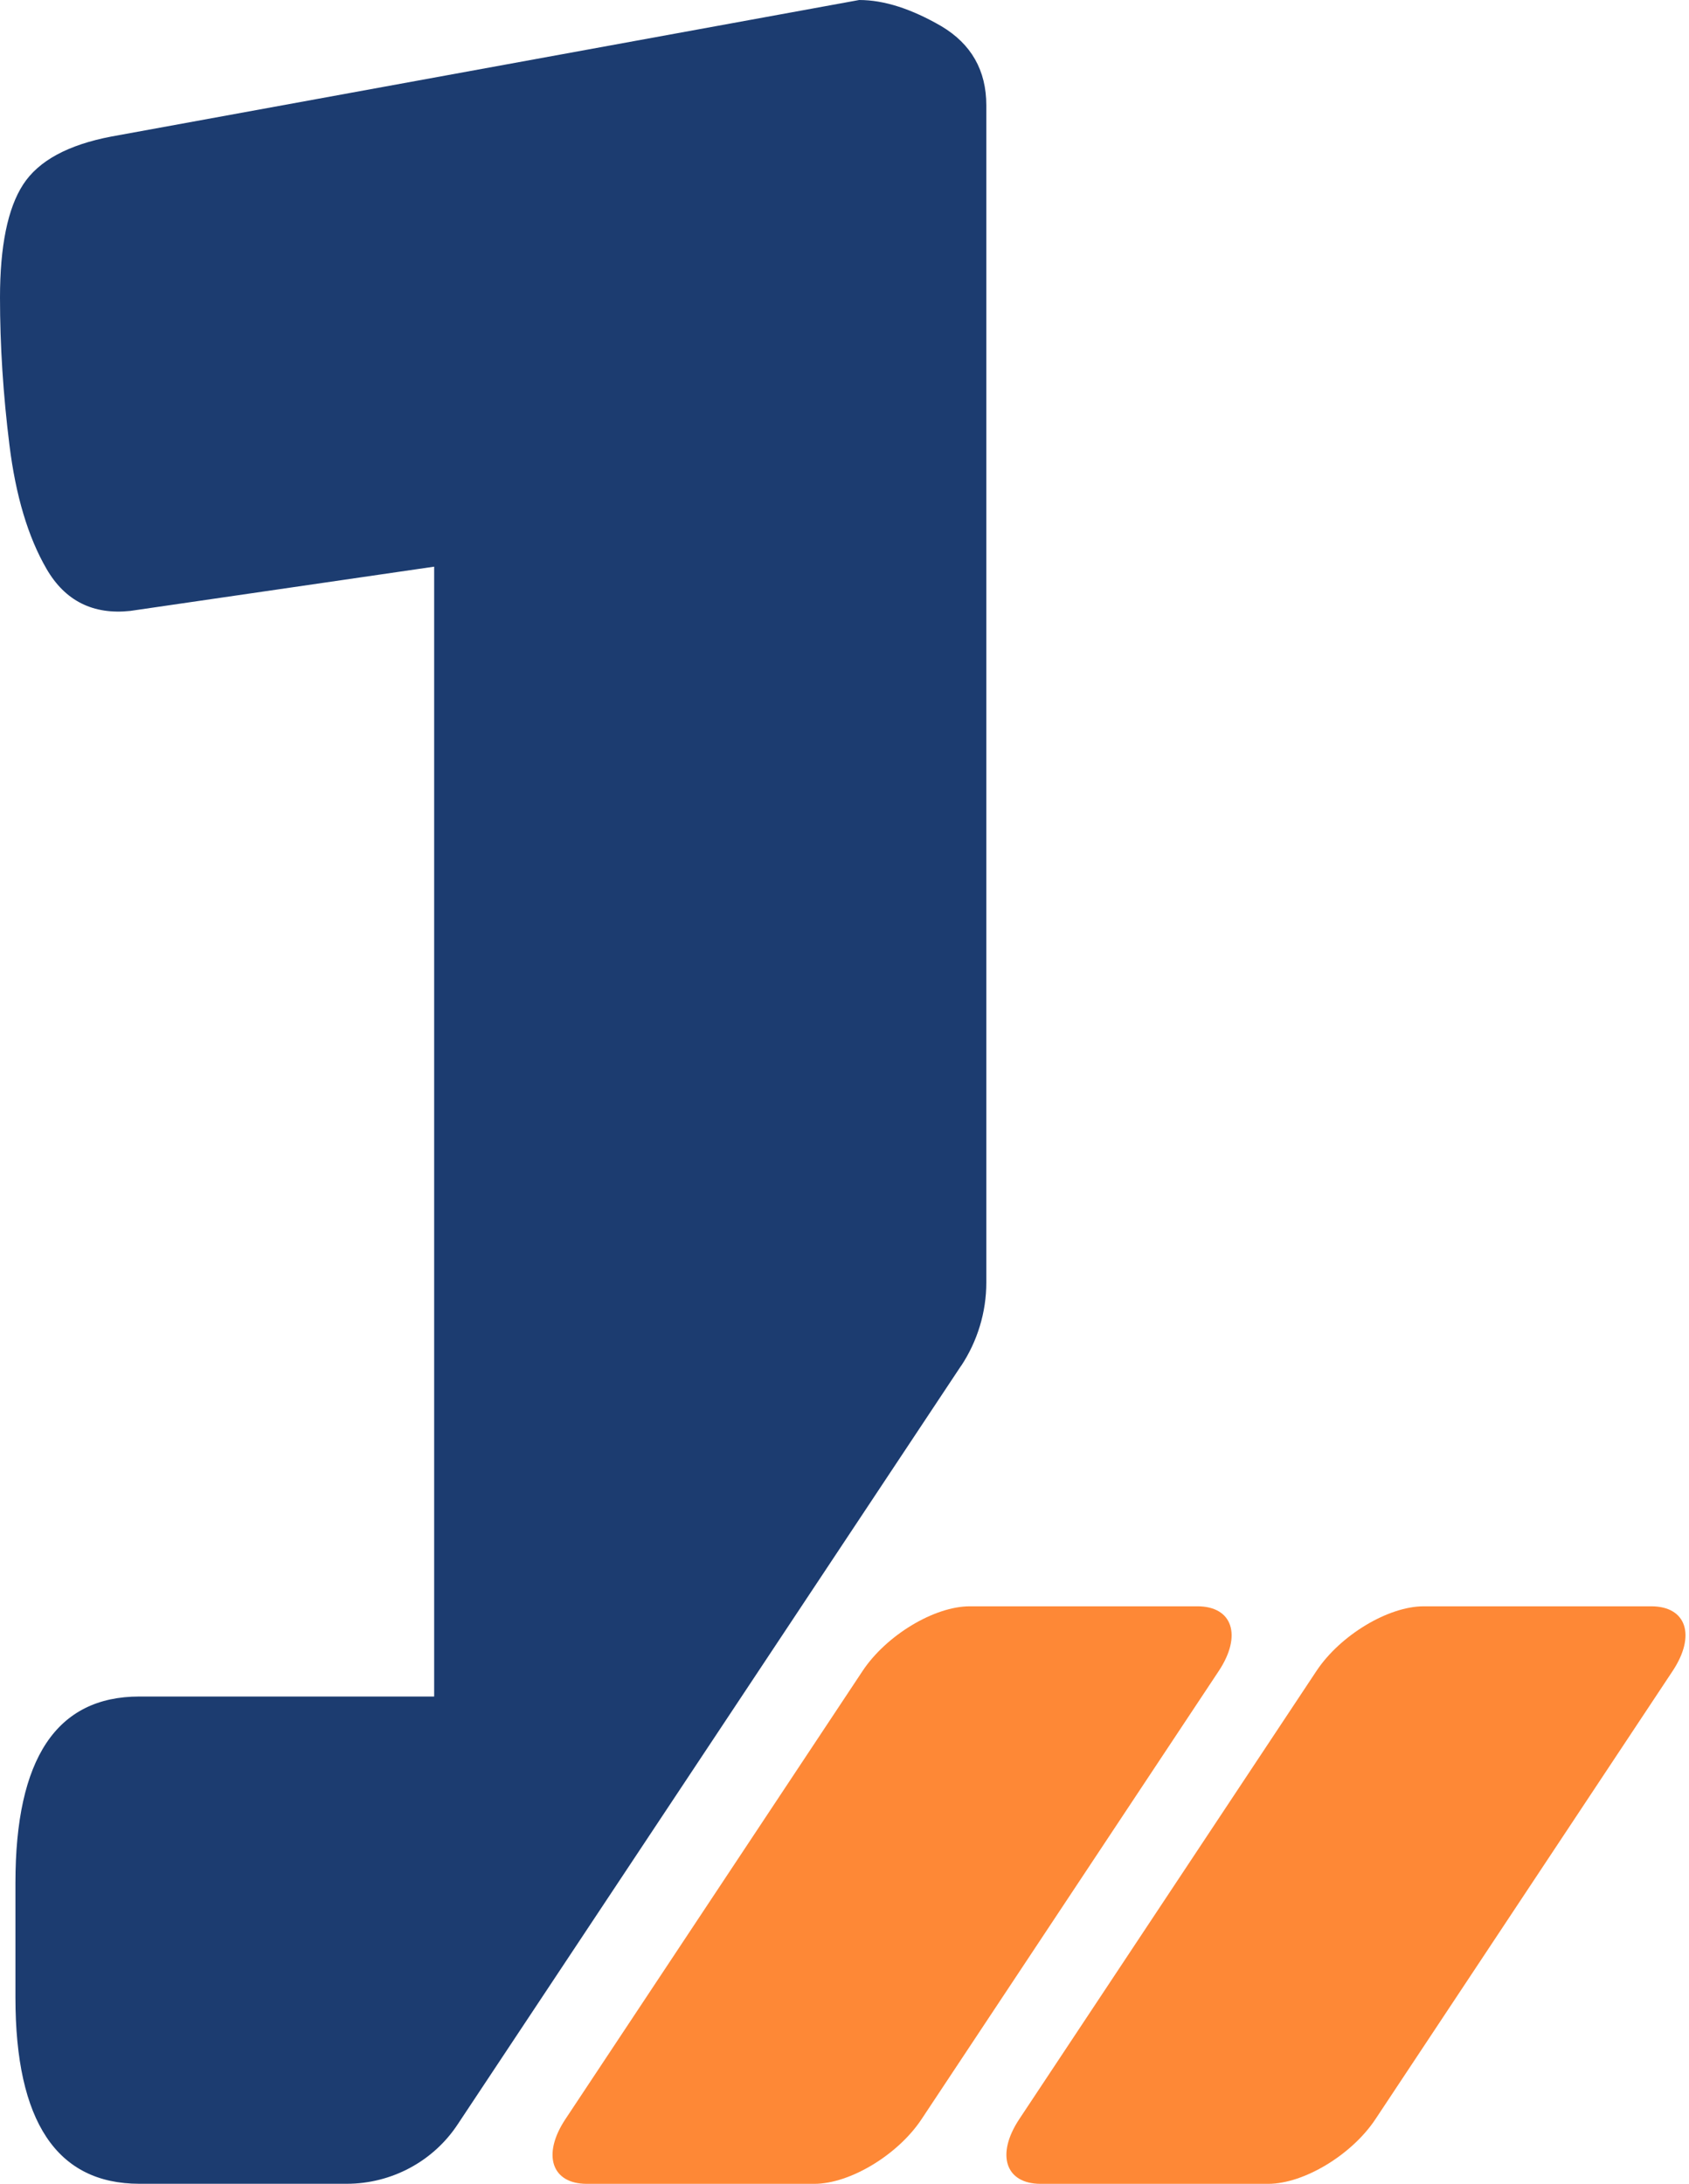 <?xml version="1.0" encoding="UTF-8"?> <svg xmlns="http://www.w3.org/2000/svg" width="58" height="75" viewBox="0 0 58 75" fill="none"><path d="M29.623 57.383L19.413 72.783C18.608 73.999 18.942 75 20.148 75H27.966C29.182 75 30.83 74.009 31.644 72.783L41.855 57.383C42.659 56.167 42.326 55.166 41.12 55.166H33.302C32.086 55.166 30.438 56.157 29.623 57.383Z" fill="#FE8836"></path><path d="M45.209 57.383L34.998 72.783C34.194 73.999 34.528 75 35.734 75H43.552C44.768 75 46.416 74.009 47.23 72.783L57.441 57.383C58.245 56.167 57.912 55.166 56.705 55.166H48.888C47.672 55.166 46.024 56.157 45.209 57.383Z" fill="#FE8836"></path><path d="M33.007 46.906C33.566 46.062 33.87 45.062 33.87 44.051V3.619C33.87 2.413 33.35 1.511 32.33 0.902C31.3 0.304 30.358 0 29.505 0L3.825 4.689C2.334 4.973 1.324 5.522 0.795 6.336C0.265 7.151 0 8.455 0 10.221C0 11.859 0.108 13.546 0.324 15.282C0.539 17.018 0.961 18.441 1.599 19.539C2.236 20.638 3.198 21.118 4.473 20.981L14.909 19.461V58.264H4.787C1.942 58.264 0.53 60.393 0.53 64.66V68.603C0.53 72.86 1.952 74.998 4.787 74.998H11.908C13.438 74.998 14.88 74.233 15.723 72.948L32.997 46.916L33.007 46.906Z" fill="#1C3C70"></path></svg> 
